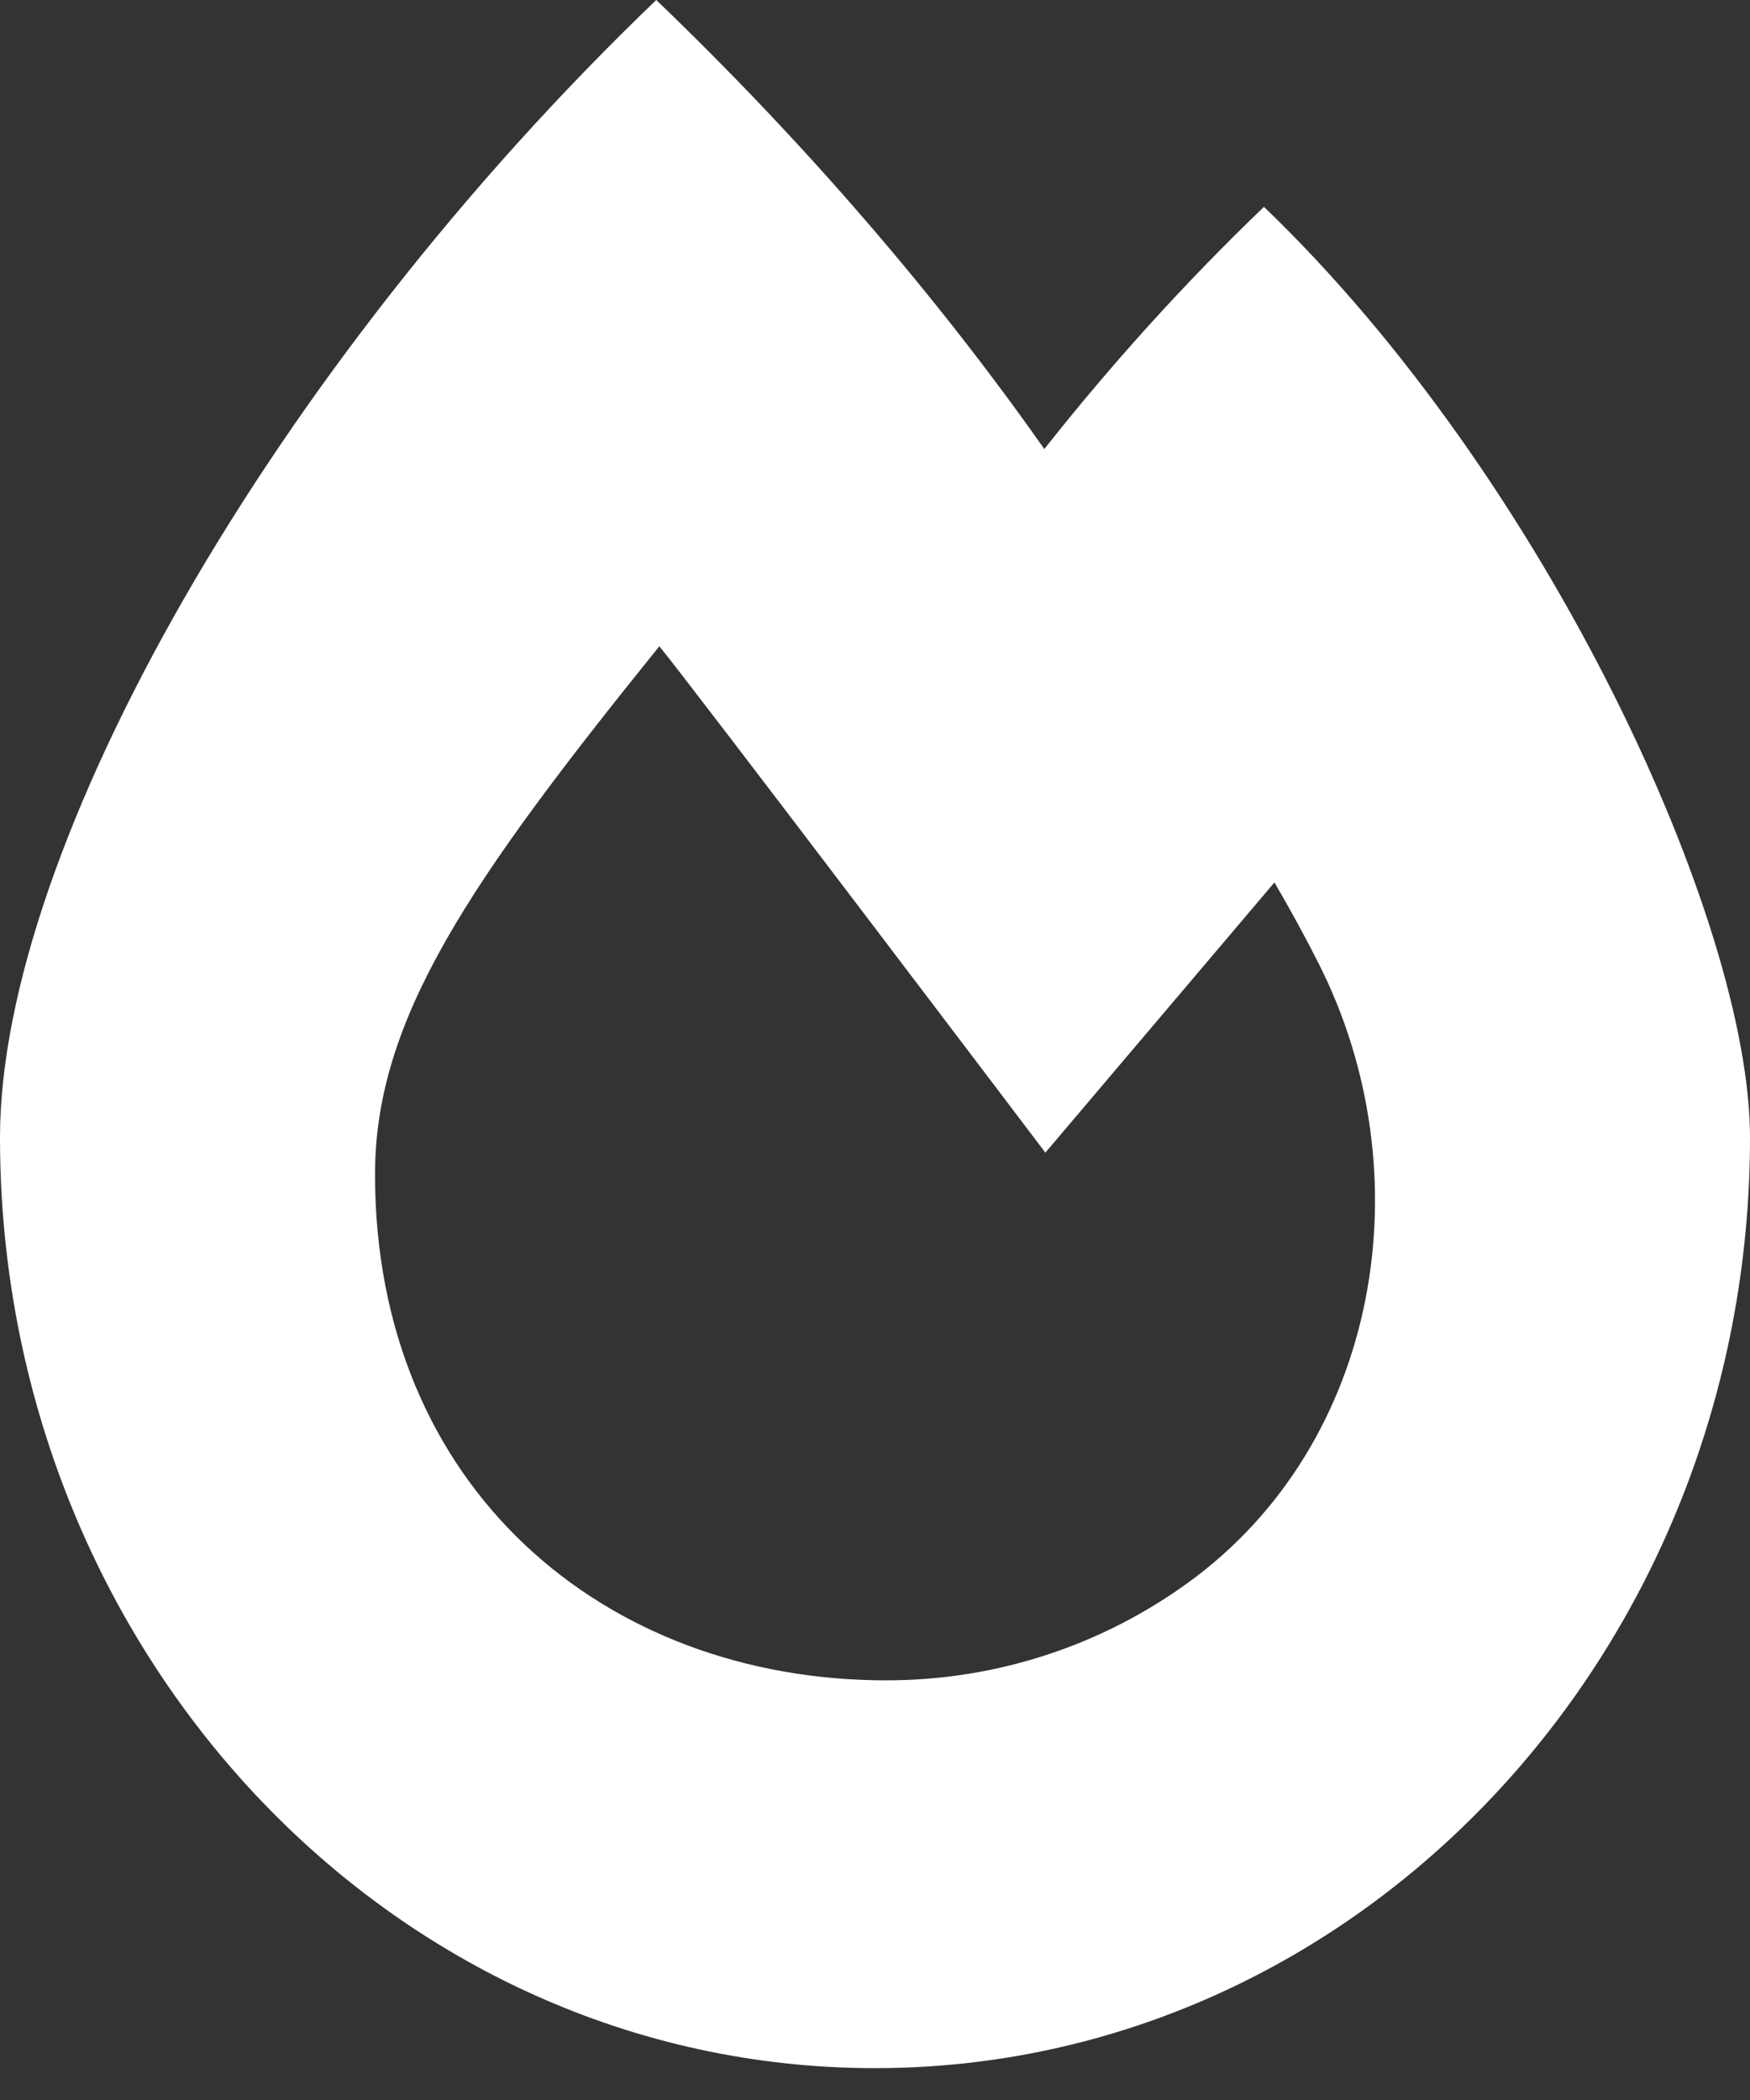 <?xml version="1.0" encoding="UTF-8"?> <svg xmlns="http://www.w3.org/2000/svg" width="20" height="24" viewBox="0 0 20 24" fill="none"><rect x="0" y="0" width="20" height="24" fill="#333333" stroke="none"/> <path d="M14.445 2.364C13.516 3.255 12.678 4.191 11.935 5.132C10.718 3.399 9.209 1.64 7.5 0C3.113 4.209 0 9.693 0 13C0 18.875 4.477 23.636 10 23.636C15.523 23.636 20 18.875 20 13C20 10.541 17.68 5.469 14.445 2.364ZM13.575 18.09C12.608 18.79 11.416 19.204 10.128 19.204C6.907 19.204 4.286 17.001 4.286 13.422C4.286 11.64 5.371 10.069 7.535 7.386C7.845 7.755 11.947 13.173 11.947 13.173L14.565 10.085C14.75 10.401 14.918 10.711 15.068 11.007C16.289 13.416 15.774 16.499 13.575 18.09Z" fill="#FFFFFF"></path> </svg> 
